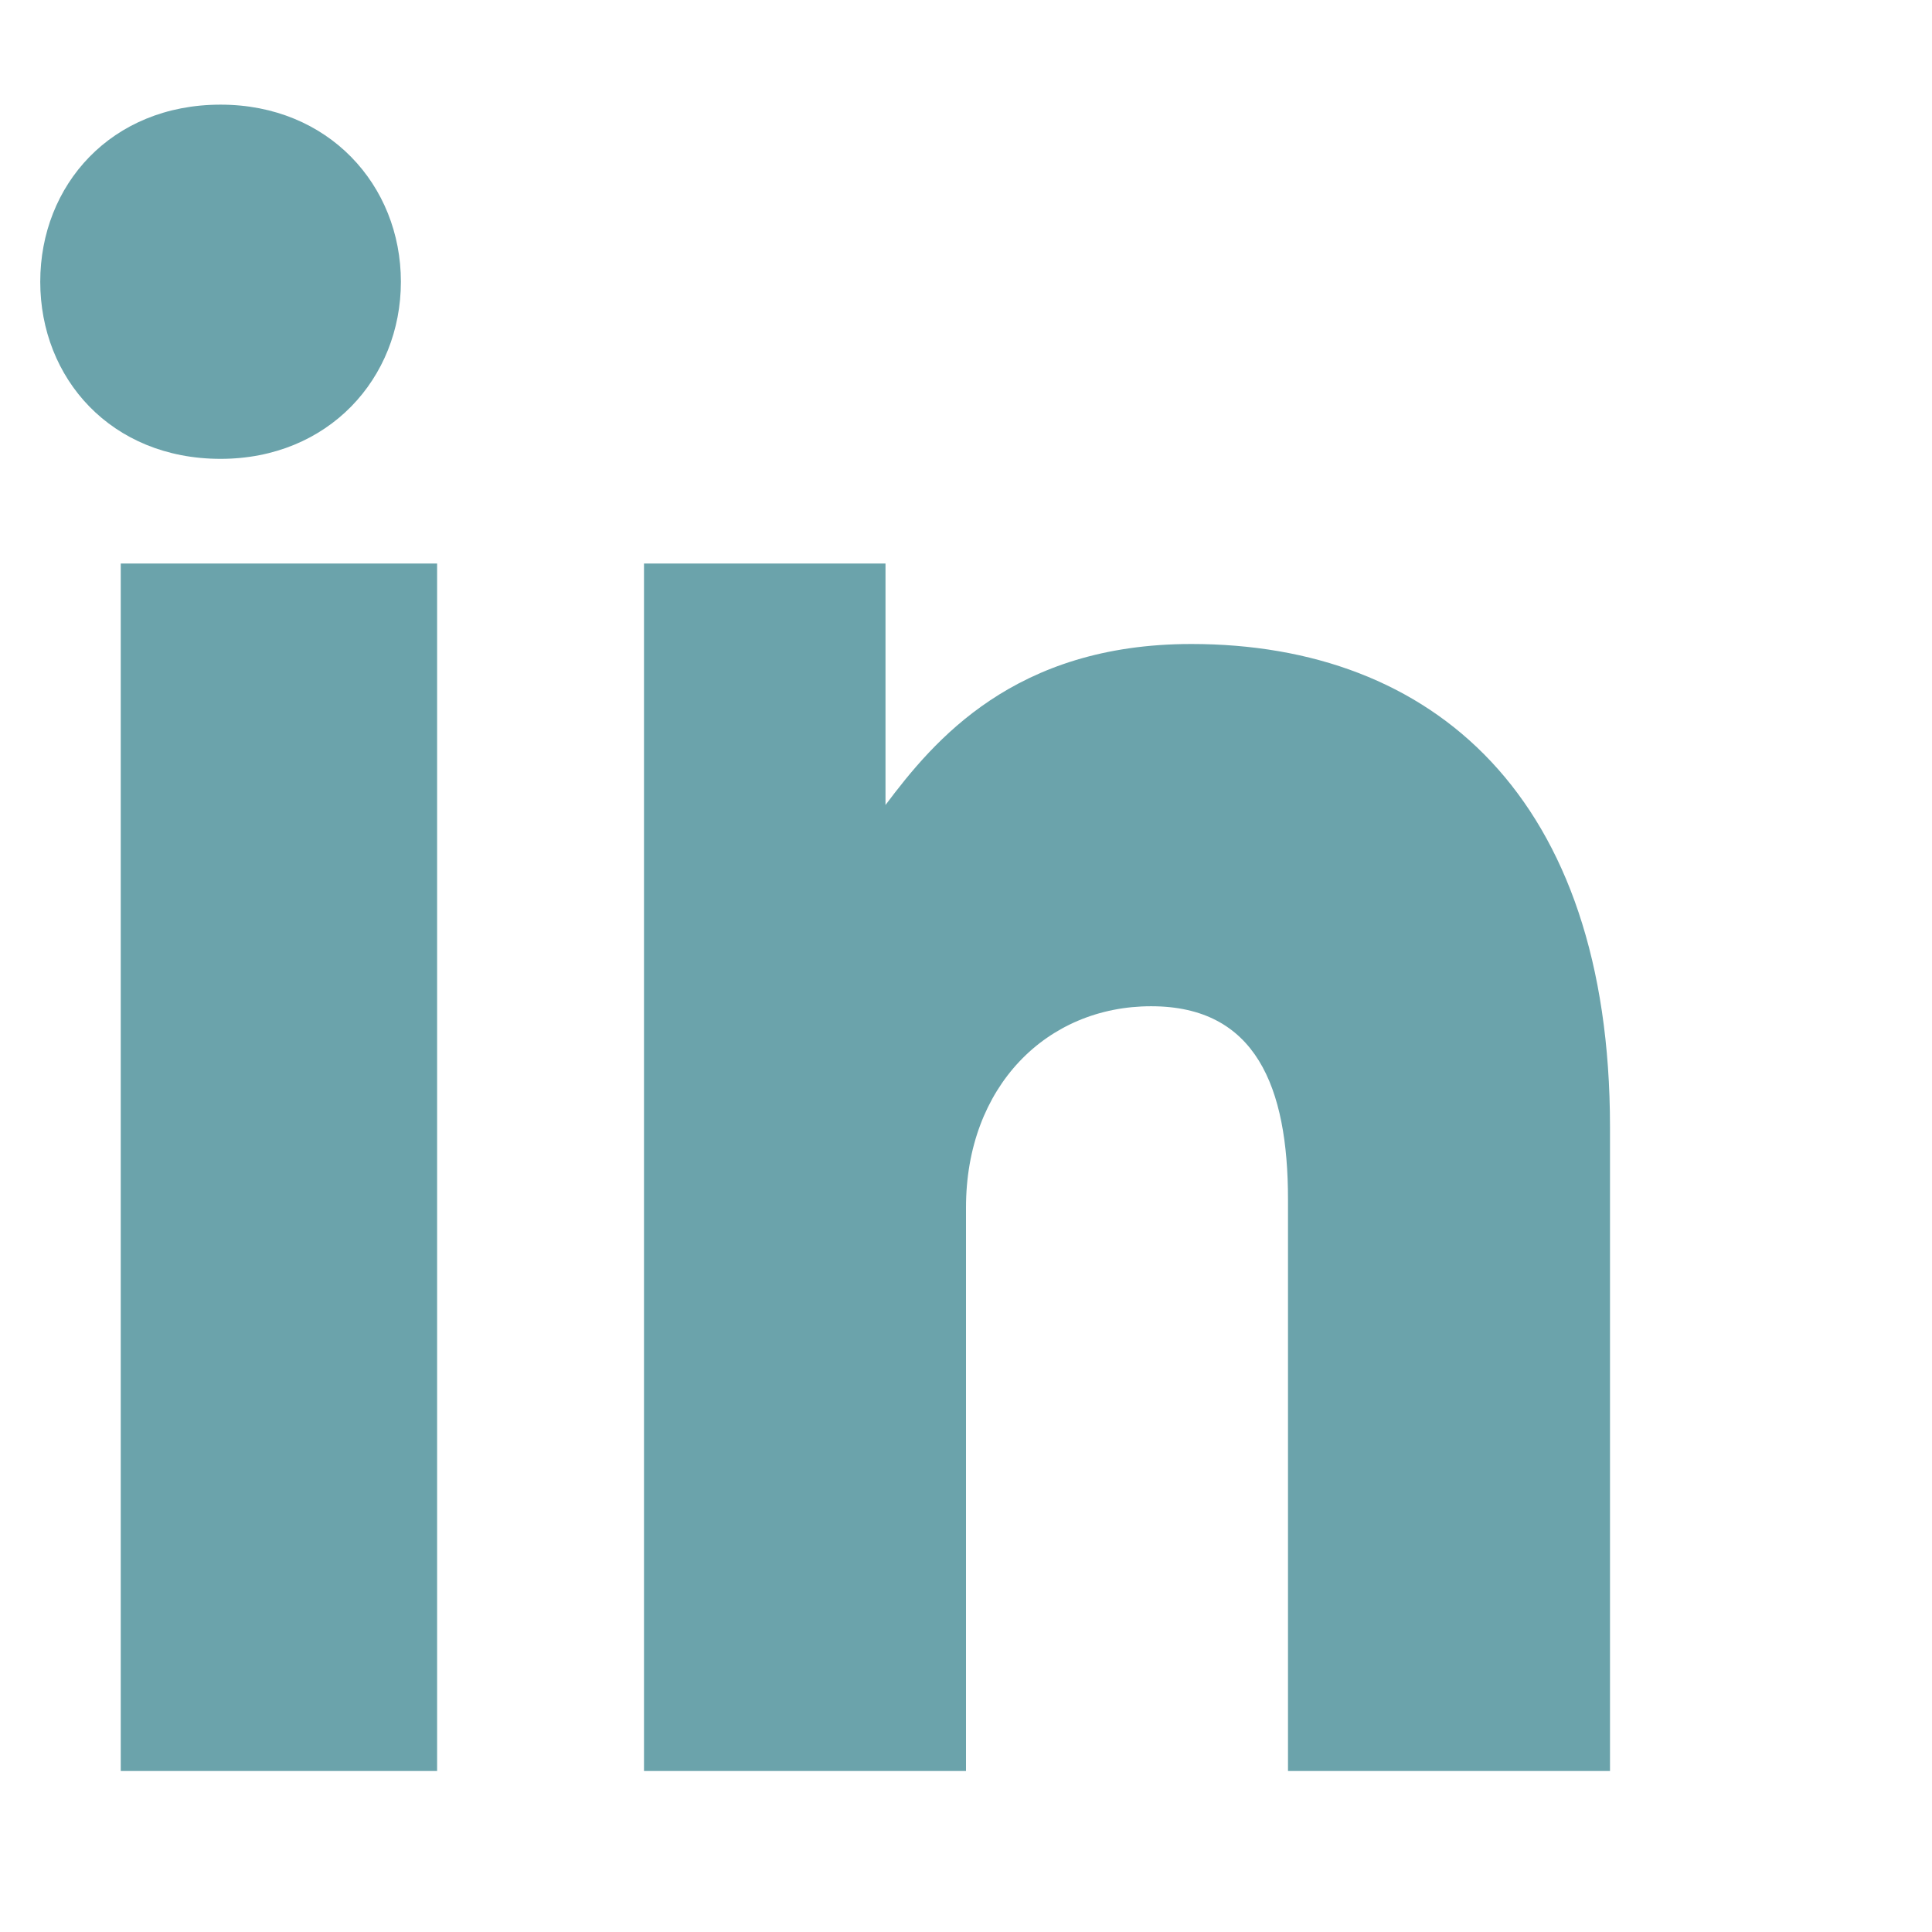 <svg width="100" height="100" viewBox="0 0 24 24" fill="none" xmlns="http://www.w3.org/2000/svg">
  <path fill="#6BA3AB" d="M4.98 3.5c0 1.2-.9 2.2-2.24 2.2C1.38 5.7.5 4.7.5 3.5c0-1.2.88-2.2 2.24-2.2C4.08 1.3 4.98 2.3 4.98 3.5zM1.5 22h3.93V7H1.5v15zM8 7v15h4v-7c0-1.5 1-2.5 2.3-2.5s1.7 1 1.7 2.4V22h4V14c0-4.1-2.2-6-5.2-6-2.2 0-3.2 1.2-3.8 2V7H8z"/>
</svg>
